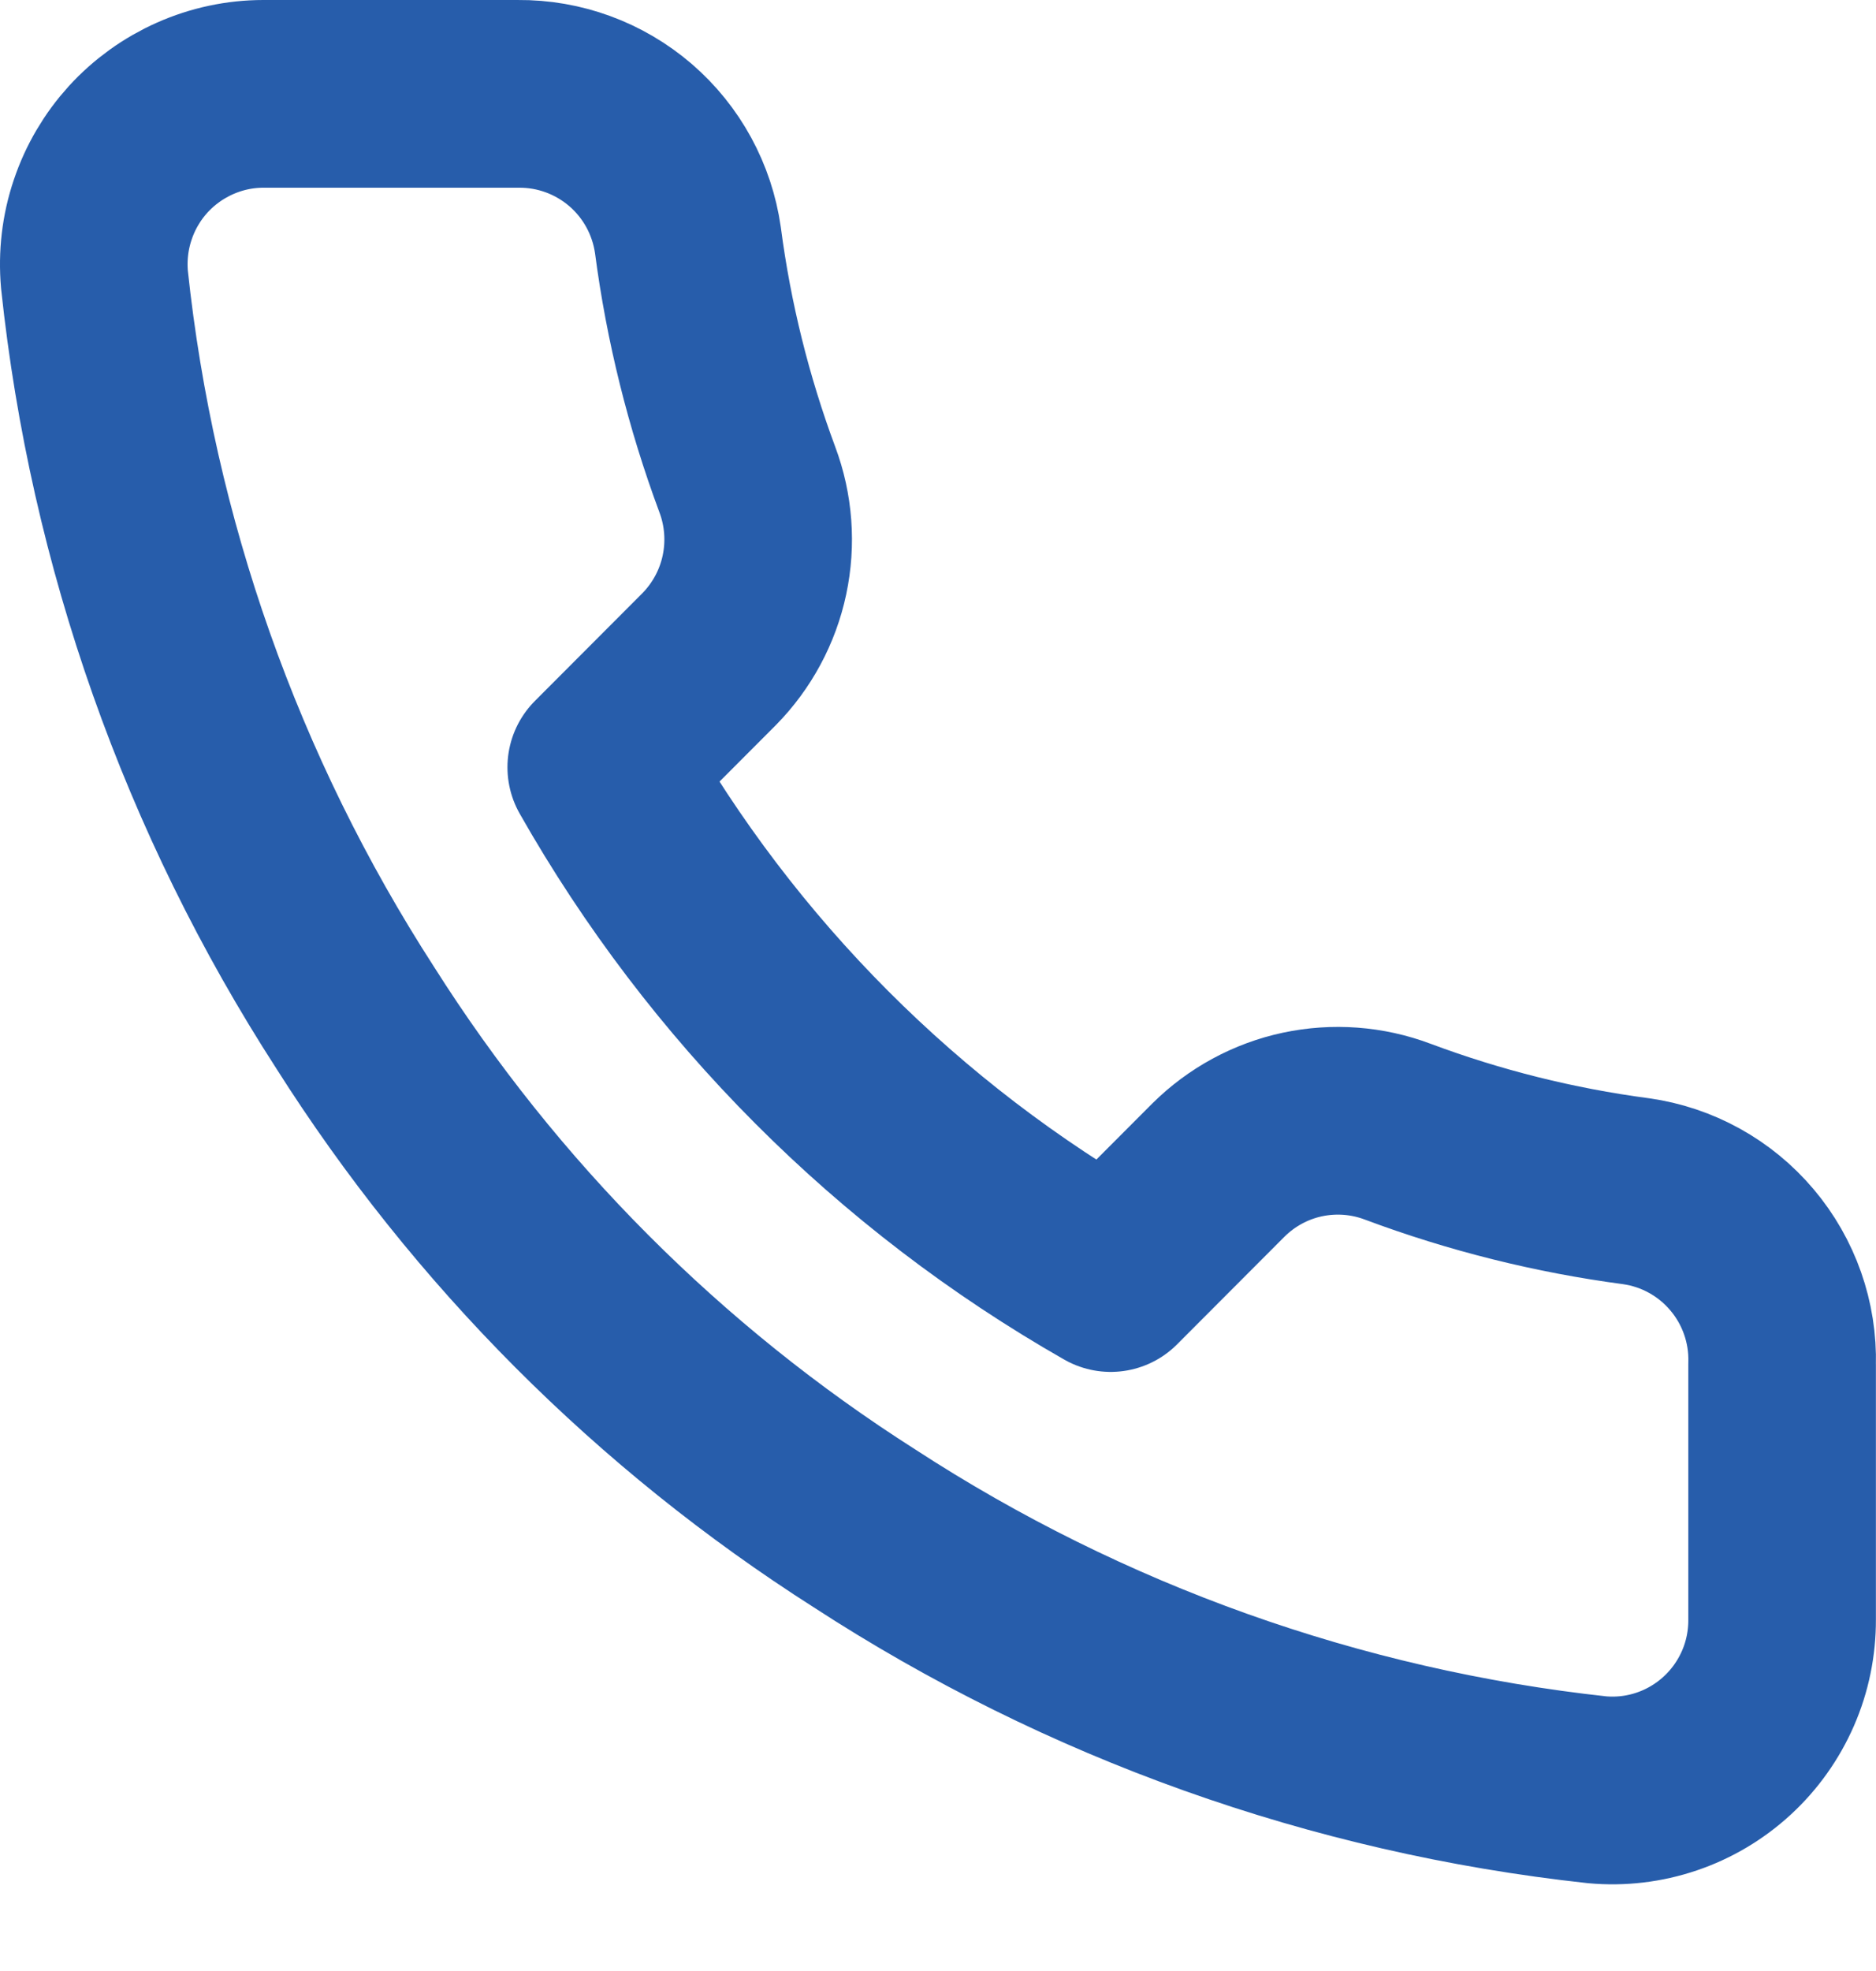 <?xml version="1.0" encoding="UTF-8"?> <svg xmlns="http://www.w3.org/2000/svg" width="20" height="21" viewBox="0 0 20 21" fill="none"> <path d="M18.999 14.534V17.255C19 17.508 18.949 17.758 18.848 17.989C18.747 18.22 18.599 18.428 18.413 18.599C18.227 18.77 18.008 18.9 17.769 18.981C17.53 19.062 17.277 19.092 17.026 19.069C14.242 18.766 11.566 17.812 9.216 16.284C7.029 14.892 5.175 13.034 3.786 10.842C2.256 8.475 1.304 5.781 1.007 2.978C0.985 2.727 1.014 2.474 1.095 2.235C1.175 1.996 1.304 1.777 1.473 1.591C1.643 1.405 1.849 1.257 2.079 1.155C2.309 1.053 2.557 1 2.808 1H5.523C5.963 0.996 6.388 1.152 6.722 1.439C7.055 1.726 7.272 2.124 7.334 2.56C7.448 3.431 7.661 4.286 7.967 5.109C8.089 5.434 8.115 5.787 8.043 6.126C7.971 6.465 7.803 6.776 7.56 7.023L6.41 8.175C7.699 10.446 9.575 12.326 11.841 13.617L12.99 12.466C13.236 12.222 13.547 12.053 13.885 11.981C14.224 11.909 14.576 11.935 14.9 12.057C15.721 12.364 16.574 12.577 17.443 12.692C17.882 12.754 18.284 12.976 18.571 13.316C18.858 13.655 19.011 14.089 18.999 14.534Z" stroke="#275DAB" stroke-width="2" stroke-linecap="round" stroke-linejoin="round"></path> </svg> 